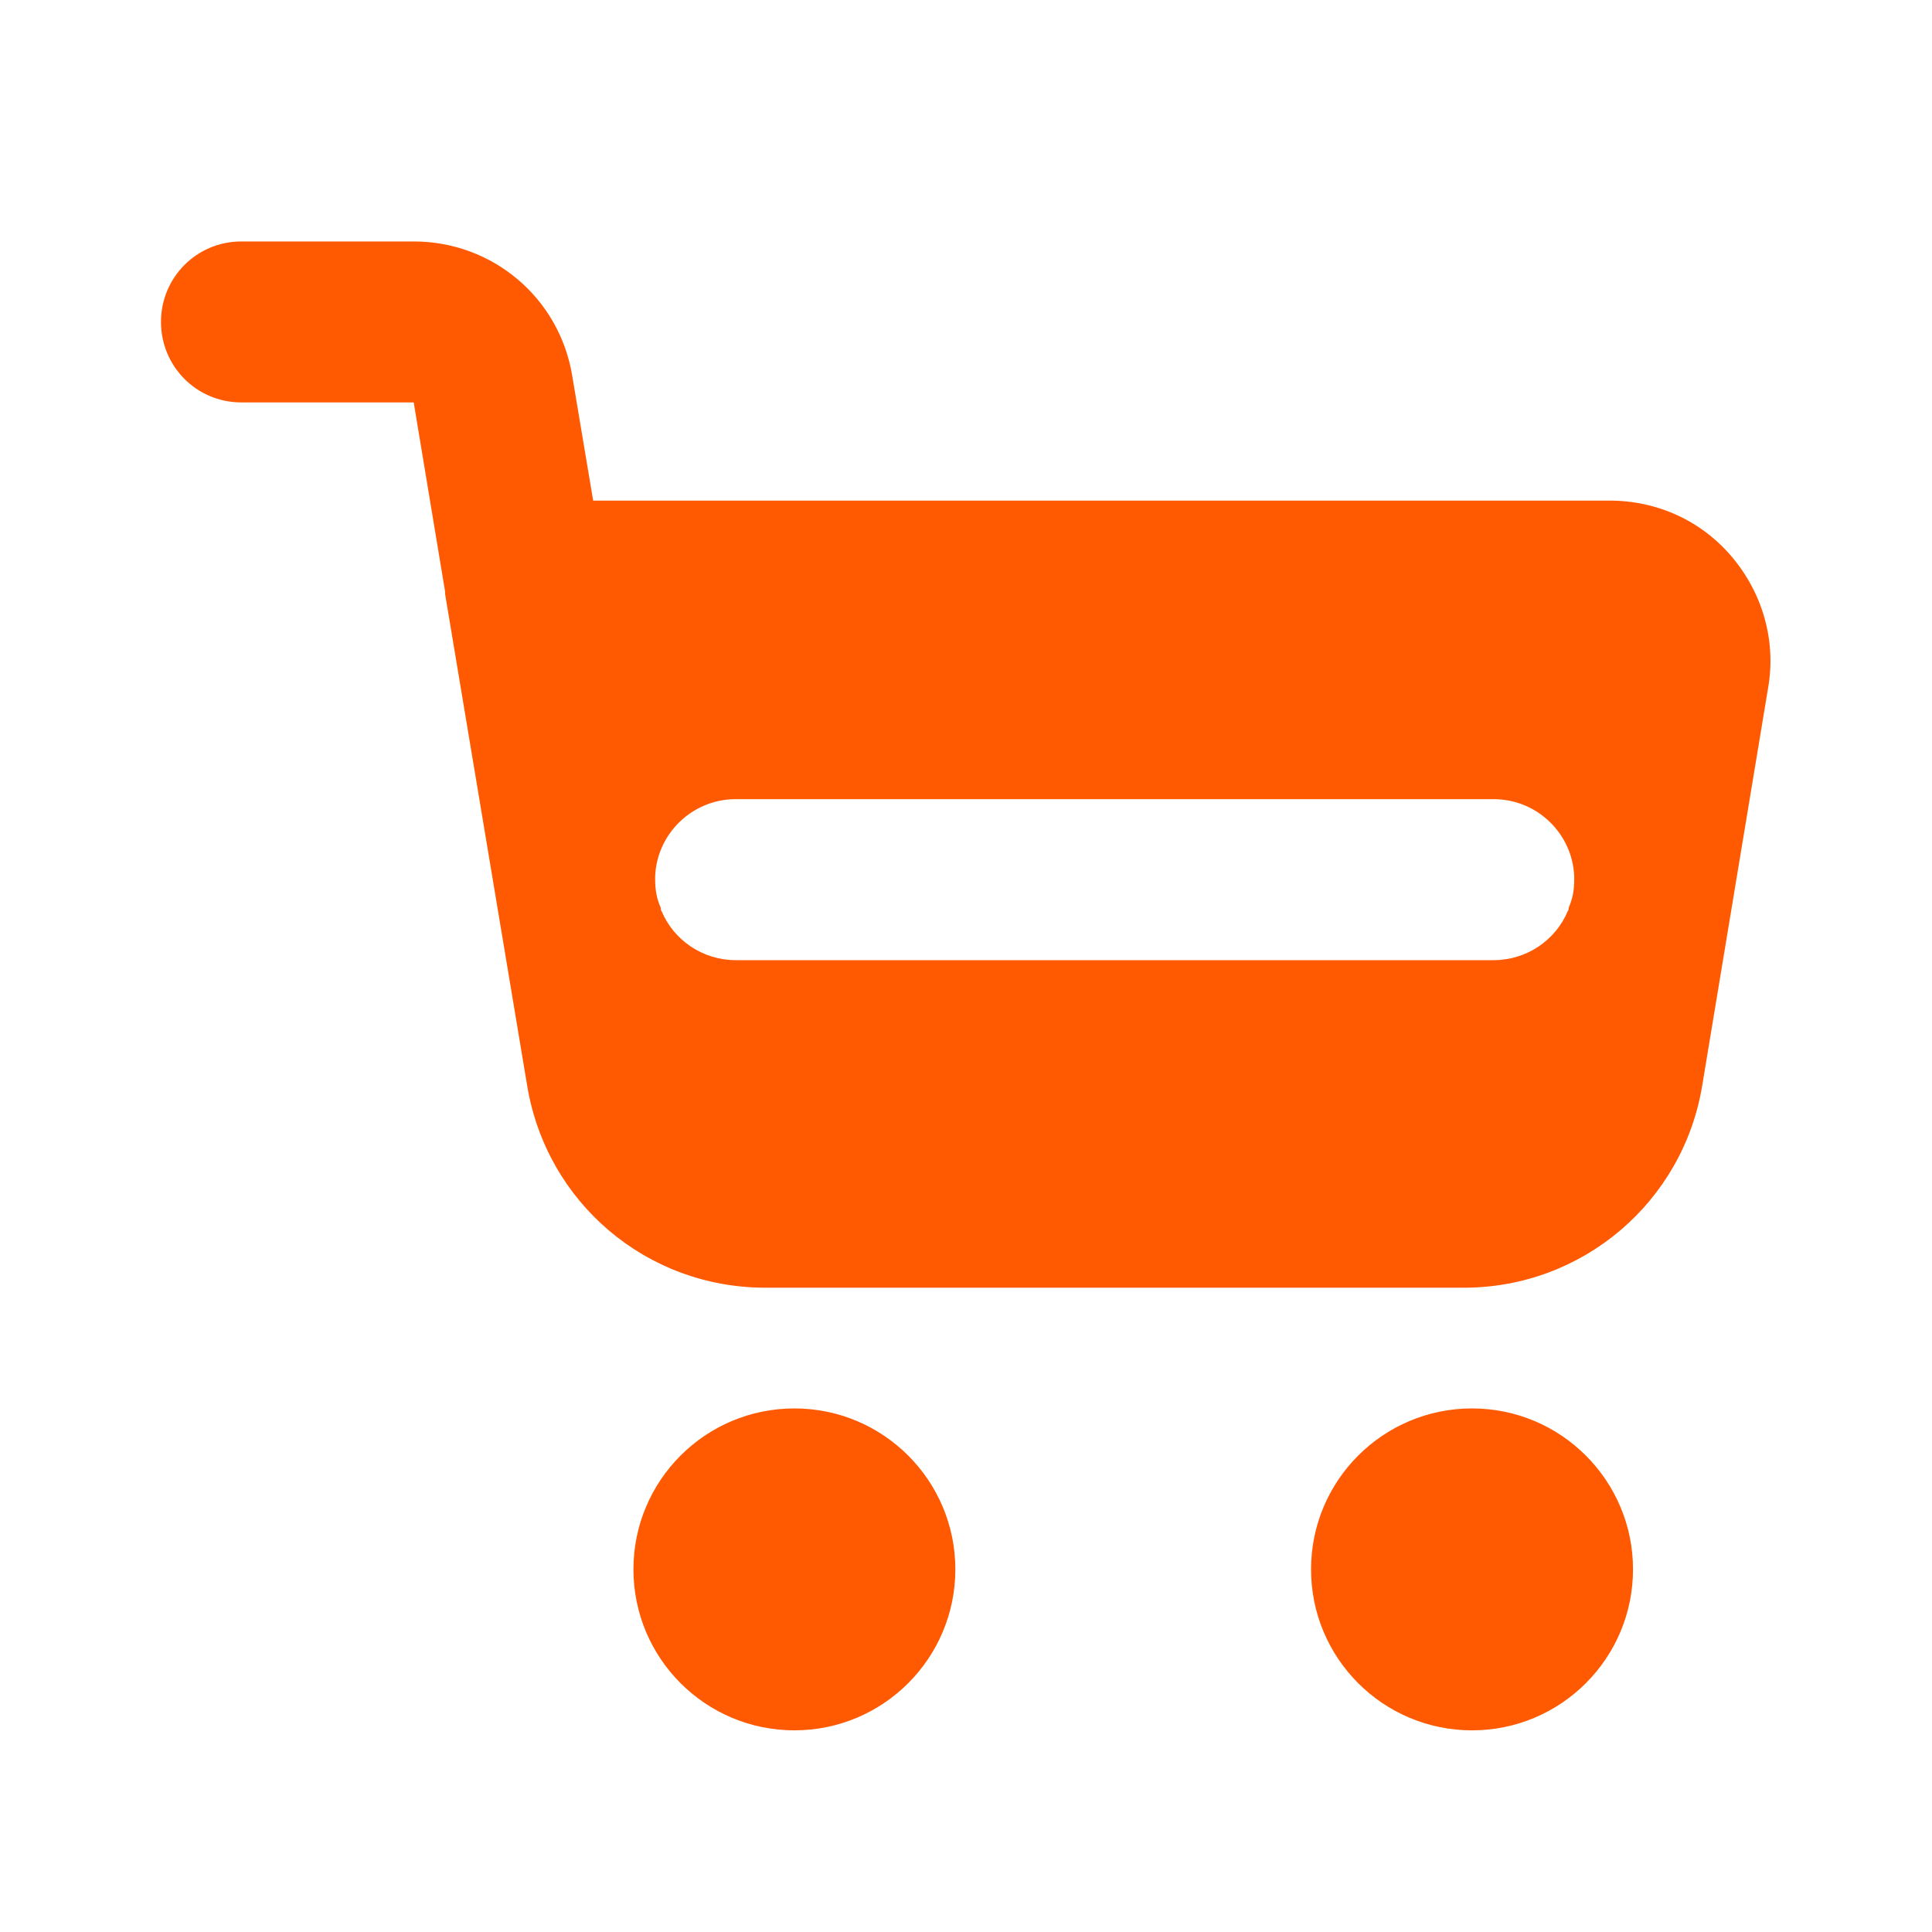 <svg width="37" height="37" viewBox="0 0 37 37" fill="none" xmlns="http://www.w3.org/2000/svg">
<path d="M28.191 33.138C29.893 33.138 31.274 31.758 31.274 30.055C31.274 28.353 29.893 26.973 28.191 26.973C26.488 26.973 25.108 28.353 25.108 30.055C25.108 31.758 26.488 33.138 28.191 33.138Z" fill="#FF5A01"/>
<path d="M15.213 33.138C16.916 33.138 18.296 31.758 18.296 30.055C18.296 28.353 16.916 26.973 15.213 26.973C13.511 26.973 12.131 28.353 12.131 30.055C12.131 31.758 13.511 33.138 15.213 33.138Z" fill="#FF5A01"/>
<path d="M33.169 10.666C32.584 9.972 31.736 9.587 30.826 9.587H11.36L10.959 7.198C10.713 5.703 9.433 4.624 7.923 4.624H4.624C3.761 4.624 3.083 5.318 3.083 6.165C3.083 7.013 3.761 7.707 4.624 7.707H7.923L8.524 11.329V11.375L10.096 20.792C10.466 23.027 12.377 24.661 14.658 24.661H28.037C30.302 24.661 32.229 23.027 32.599 20.792L33.863 13.163C34.017 12.269 33.755 11.36 33.169 10.666ZM28.607 18.388H14.088C13.456 18.388 12.901 18.003 12.67 17.448C12.655 17.432 12.655 17.417 12.655 17.386C12.578 17.216 12.547 17.047 12.547 16.847V16.785C12.578 15.968 13.256 15.305 14.088 15.305H28.607C29.439 15.305 30.117 15.968 30.148 16.785V16.847C30.148 17.047 30.117 17.216 30.041 17.386C30.041 17.417 30.041 17.432 30.025 17.448C29.794 18.003 29.239 18.388 28.607 18.388Z" fill="#FF5A01"/>
</svg>
